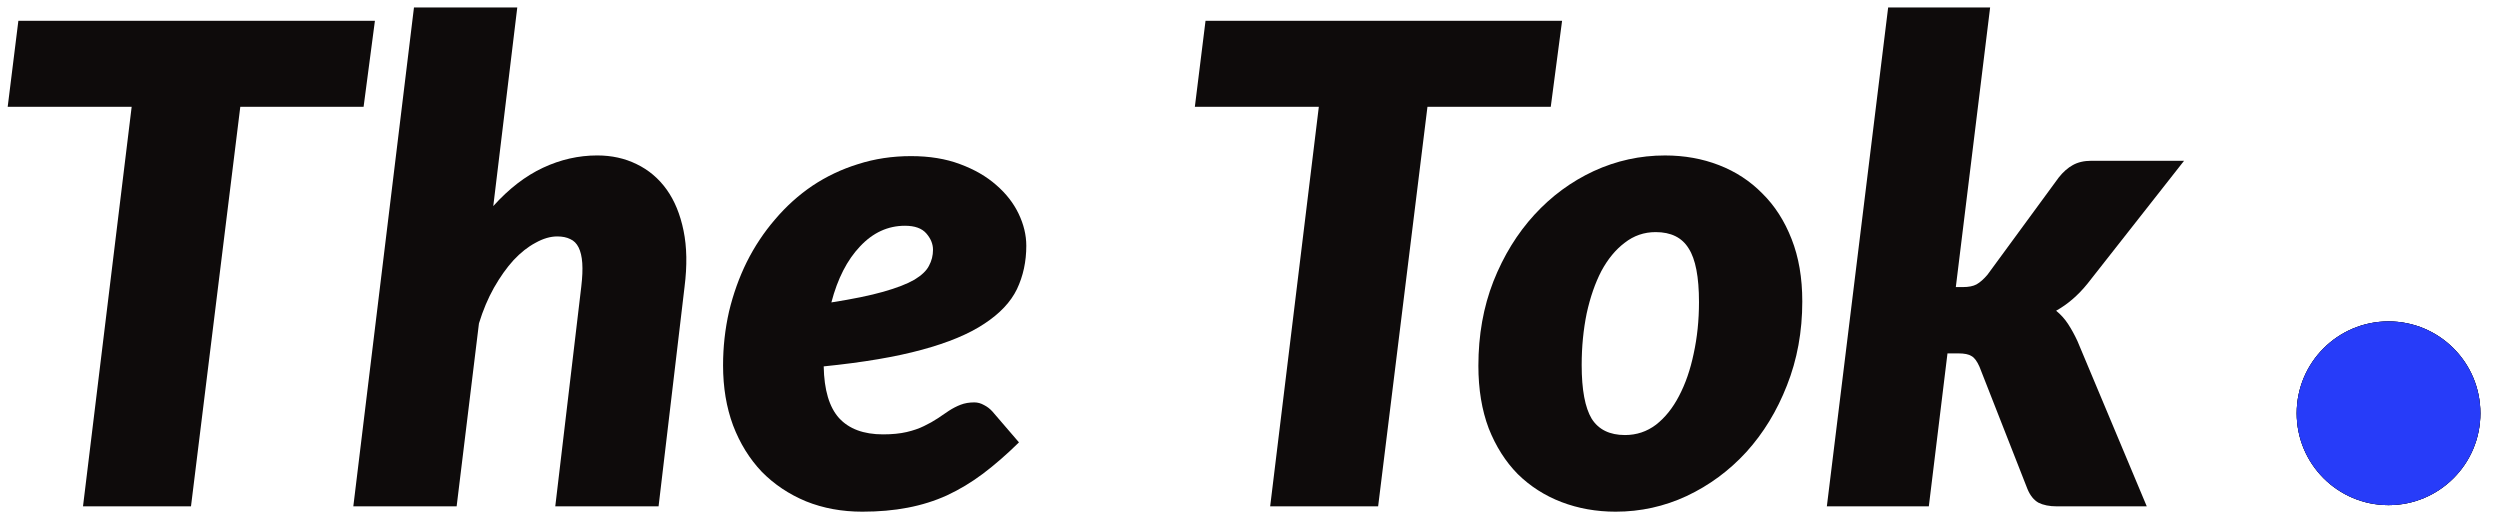 <svg width="119" height="25" viewBox="0 0 119 25" fill="none" xmlns="http://www.w3.org/2000/svg">
<path d="M94.73 0.356L93.097 13.665H93.43C93.705 13.665 93.921 13.623 94.08 13.538C94.249 13.443 94.424 13.289 94.603 13.078L97.998 8.446C98.209 8.182 98.431 7.986 98.664 7.859C98.907 7.722 99.204 7.653 99.552 7.653H103.962L99.362 13.506C98.918 14.056 98.421 14.484 97.871 14.791C98.093 14.971 98.284 15.182 98.442 15.425C98.601 15.669 98.749 15.938 98.886 16.234L102.186 24.102H97.903C97.554 24.102 97.263 24.044 97.03 23.928C96.808 23.801 96.634 23.584 96.507 23.277L94.223 17.456C94.106 17.191 93.98 17.022 93.842 16.948C93.715 16.864 93.504 16.821 93.208 16.821H92.7L91.812 24.102H86.958L89.876 0.356H94.73Z" fill="#0E0B0B"/>
<path d="M77.35 20.708C77.9 20.708 78.392 20.544 78.826 20.216C79.259 19.878 79.624 19.423 79.92 18.852C80.227 18.271 80.459 17.599 80.618 16.838C80.787 16.066 80.872 15.246 80.872 14.379C80.872 13.184 80.708 12.333 80.38 11.825C80.063 11.307 79.539 11.048 78.81 11.048C78.26 11.048 77.768 11.217 77.335 11.556C76.901 11.883 76.531 12.333 76.224 12.904C75.928 13.475 75.695 14.146 75.526 14.918C75.368 15.69 75.288 16.51 75.288 17.377C75.288 18.551 75.447 19.402 75.764 19.931C76.092 20.449 76.621 20.708 77.35 20.708ZM76.906 24.356C75.986 24.356 75.124 24.203 74.321 23.896C73.528 23.59 72.835 23.146 72.243 22.564C71.661 21.972 71.201 21.247 70.863 20.391C70.535 19.524 70.371 18.53 70.371 17.409C70.371 15.95 70.609 14.612 71.085 13.396C71.571 12.169 72.222 11.112 73.036 10.223C73.85 9.335 74.791 8.642 75.859 8.145C76.938 7.648 78.07 7.4 79.254 7.4C80.174 7.4 81.03 7.553 81.823 7.86C82.617 8.167 83.304 8.616 83.886 9.208C84.478 9.79 84.943 10.514 85.281 11.381C85.62 12.238 85.789 13.226 85.789 14.347C85.789 15.786 85.546 17.118 85.059 18.345C84.584 19.561 83.939 20.618 83.124 21.517C82.31 22.405 81.364 23.103 80.285 23.611C79.217 24.108 78.091 24.356 76.906 24.356Z" fill="#0E0B0B"/>
<path d="M73.816 5.084H67.947L65.599 24.102H60.46L62.776 5.084H56.875L57.383 0.991H74.355L73.816 5.084Z" fill="#0E0B0B"/>
<path d="M43.078 10.746C42.264 10.746 41.55 11.074 40.937 11.73C40.324 12.375 39.869 13.263 39.573 14.395C40.588 14.236 41.413 14.067 42.047 13.887C42.682 13.707 43.173 13.517 43.523 13.316C43.871 13.105 44.104 12.883 44.22 12.65C44.347 12.417 44.411 12.164 44.411 11.889C44.411 11.614 44.305 11.355 44.093 11.111C43.882 10.868 43.544 10.746 43.078 10.746ZM48.503 21.057C47.922 21.628 47.35 22.125 46.79 22.548C46.24 22.96 45.669 23.304 45.077 23.579C44.495 23.843 43.871 24.039 43.205 24.166C42.55 24.293 41.831 24.356 41.048 24.356C40.075 24.356 39.182 24.192 38.367 23.864C37.553 23.526 36.85 23.056 36.258 22.453C35.676 21.84 35.221 21.105 34.894 20.248C34.576 19.391 34.418 18.44 34.418 17.393C34.418 16.515 34.513 15.659 34.703 14.823C34.904 13.988 35.184 13.205 35.544 12.476C35.914 11.735 36.363 11.059 36.892 10.445C37.421 9.821 38.013 9.287 38.669 8.843C39.335 8.399 40.059 8.055 40.842 7.812C41.635 7.558 42.476 7.431 43.364 7.431C44.242 7.431 45.019 7.558 45.696 7.812C46.383 8.066 46.959 8.399 47.425 8.811C47.89 9.213 48.244 9.668 48.487 10.175C48.73 10.683 48.852 11.191 48.852 11.698C48.852 12.449 48.704 13.136 48.408 13.76C48.112 14.374 47.594 14.924 46.853 15.41C46.124 15.896 45.135 16.309 43.887 16.647C42.65 16.986 41.09 17.25 39.208 17.44C39.229 18.561 39.472 19.381 39.938 19.899C40.413 20.417 41.111 20.676 42.031 20.676C42.465 20.676 42.84 20.639 43.158 20.565C43.475 20.491 43.75 20.396 43.983 20.28C44.226 20.163 44.443 20.042 44.633 19.915C44.823 19.788 45.003 19.666 45.172 19.55C45.352 19.434 45.537 19.338 45.727 19.265C45.918 19.191 46.134 19.154 46.378 19.154C46.536 19.154 46.69 19.196 46.838 19.28C46.986 19.354 47.118 19.455 47.234 19.582L48.503 21.057Z" fill="#0E0B0B"/>
<path d="M23.48 9.81C24.221 8.985 25.009 8.377 25.844 7.986C26.679 7.595 27.541 7.399 28.429 7.399C29.117 7.399 29.741 7.537 30.301 7.812C30.872 8.087 31.348 8.488 31.729 9.017C32.109 9.546 32.379 10.201 32.538 10.984C32.696 11.756 32.712 12.644 32.585 13.649L31.348 24.102H26.431L27.668 13.649C27.721 13.205 27.737 12.829 27.716 12.523C27.695 12.216 27.636 11.967 27.541 11.777C27.446 11.587 27.314 11.455 27.145 11.381C26.975 11.296 26.769 11.254 26.526 11.254C26.198 11.254 25.855 11.354 25.495 11.555C25.135 11.745 24.786 12.02 24.448 12.38C24.12 12.739 23.808 13.178 23.512 13.697C23.227 14.204 22.989 14.77 22.798 15.394L21.736 24.102H16.818L19.705 0.356H24.622L23.48 9.81Z" fill="#0E0B0B"/>
<path d="M17.307 5.084H11.438L9.091 24.102H3.951L6.267 5.084H0.366L0.874 0.991H17.846L17.307 5.084Z" fill="#0E0B0B"/>
<path d="M118.067 19.672C118.067 22.087 116.109 24.044 113.695 24.044C111.28 24.044 109.322 22.087 109.322 19.672C109.322 17.257 111.28 15.299 113.695 15.299C116.109 15.299 118.067 17.257 118.067 19.672Z" fill="#0E0B0B"/>
<path d="M118.067 19.672C118.067 22.087 116.109 24.044 113.695 24.044C111.28 24.044 109.322 22.087 109.322 19.672C109.322 17.256 111.28 15.299 113.695 15.299C116.109 15.299 118.067 17.256 118.067 19.672Z" fill="#0E0B0B"/>
<path d="M118.067 19.672C118.067 22.087 116.109 24.044 113.695 24.044C111.28 24.044 109.322 22.087 109.322 19.672C109.322 17.257 111.28 15.299 113.695 15.299C116.109 15.299 118.067 17.257 118.067 19.672Z" fill="#273CF9"/>
</svg>
